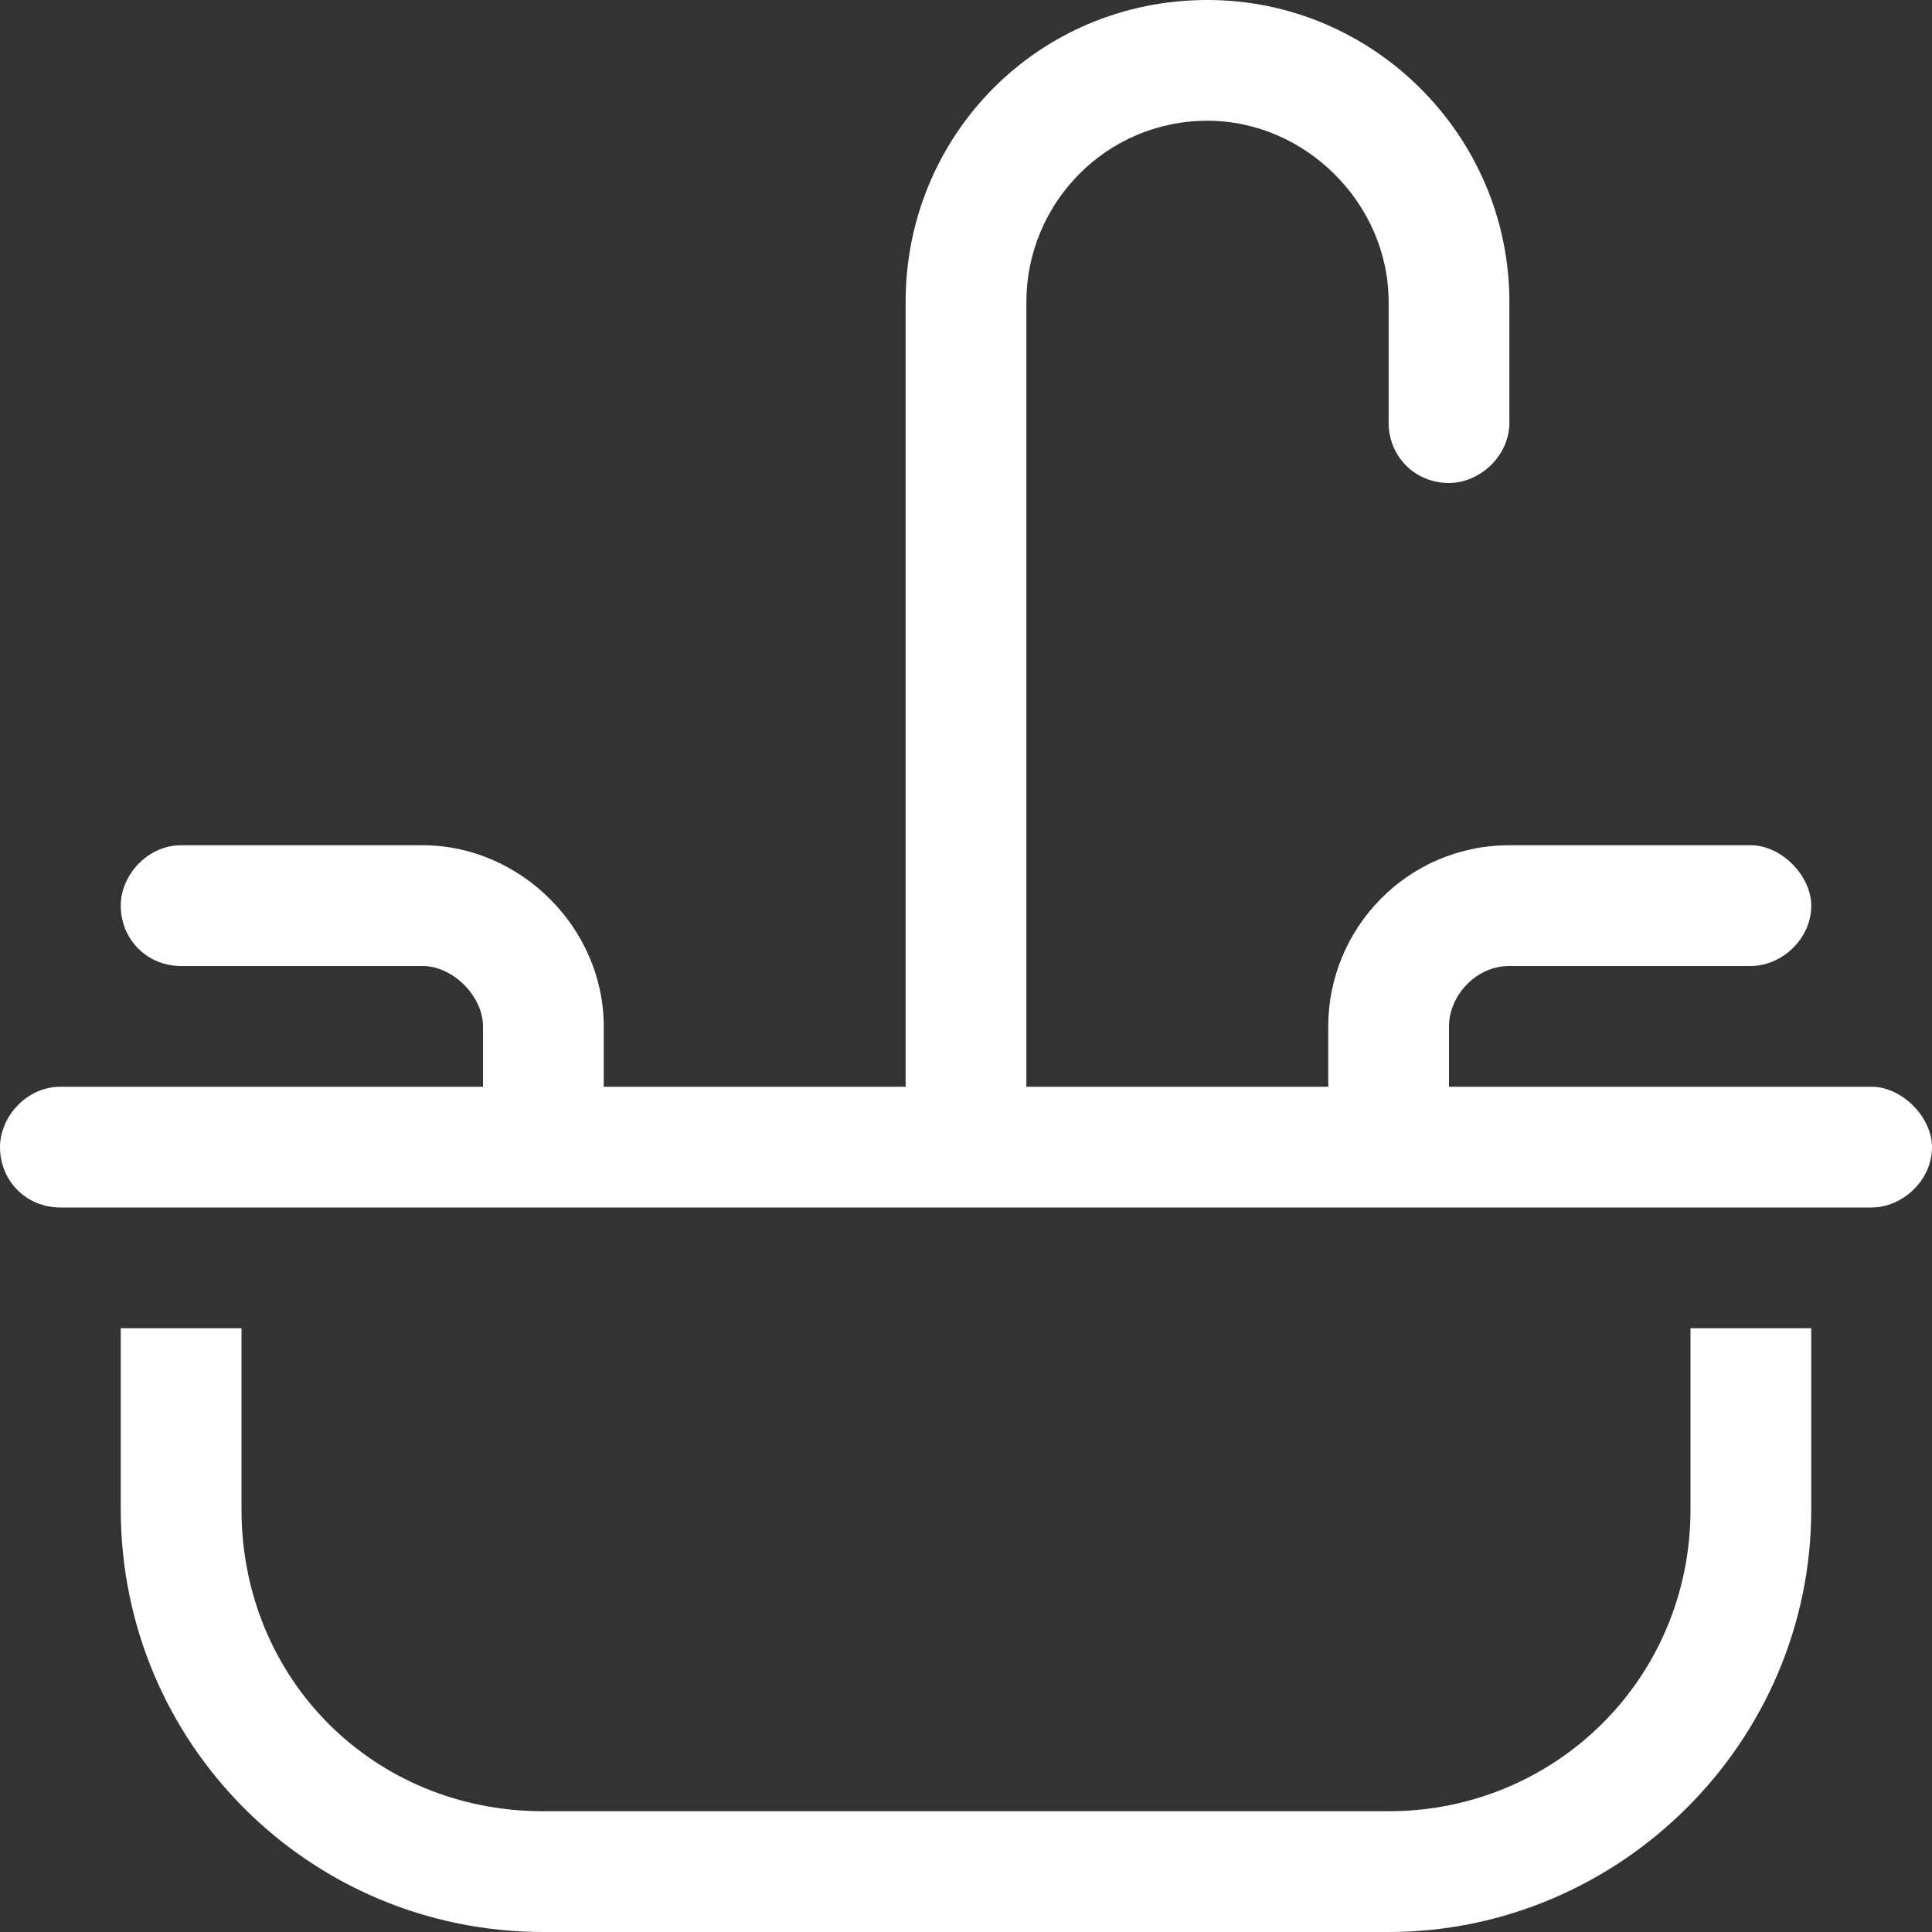 <svg xmlns:xlink="http://www.w3.org/1999/xlink" xmlns="http://www.w3.org/2000/svg" fill="none" viewBox="0 0 64 64" height="64" width="64">
<rect x="0" y="0" width="64" height="64" fill="#333333" stroke="none"/>
<path fill="white" d="M34 10V36H44V34C44 30.75 46.625 28 50 28H58C59 28 60 29 60 30C60 31.125 59 32 58 32H50C48.875 32 48 33 48 34V36H62C63 36 64 37 64 38C64 39.125 63 40 62 40H46H32H18H2C0.875 40 0 39.125 0 38C0 37 0.875 36 2 36H16V34C16 33 15 32 14 32H6C4.875 32 4 31.125 4 30C4 29 4.875 28 6 28H14C17.25 28 20 30.75 20 34V36H30V10C30 4.5 34.375 0 40 0C45.5 0 50 4.5 50 10V14C50 15.125 49 16 48 16C46.875 16 46 15.125 46 14V10C46 6.75 43.25 4 40 4C36.625 4 34 6.75 34 10ZM4 44H8V50C8 55.625 12.375 60 18 60H46C51.5 60 56 55.625 56 50V44H60V50C60 57.75 53.625 64 46 64H18C10.25 64 4 57.75 4 50V44Z"/>
</svg>